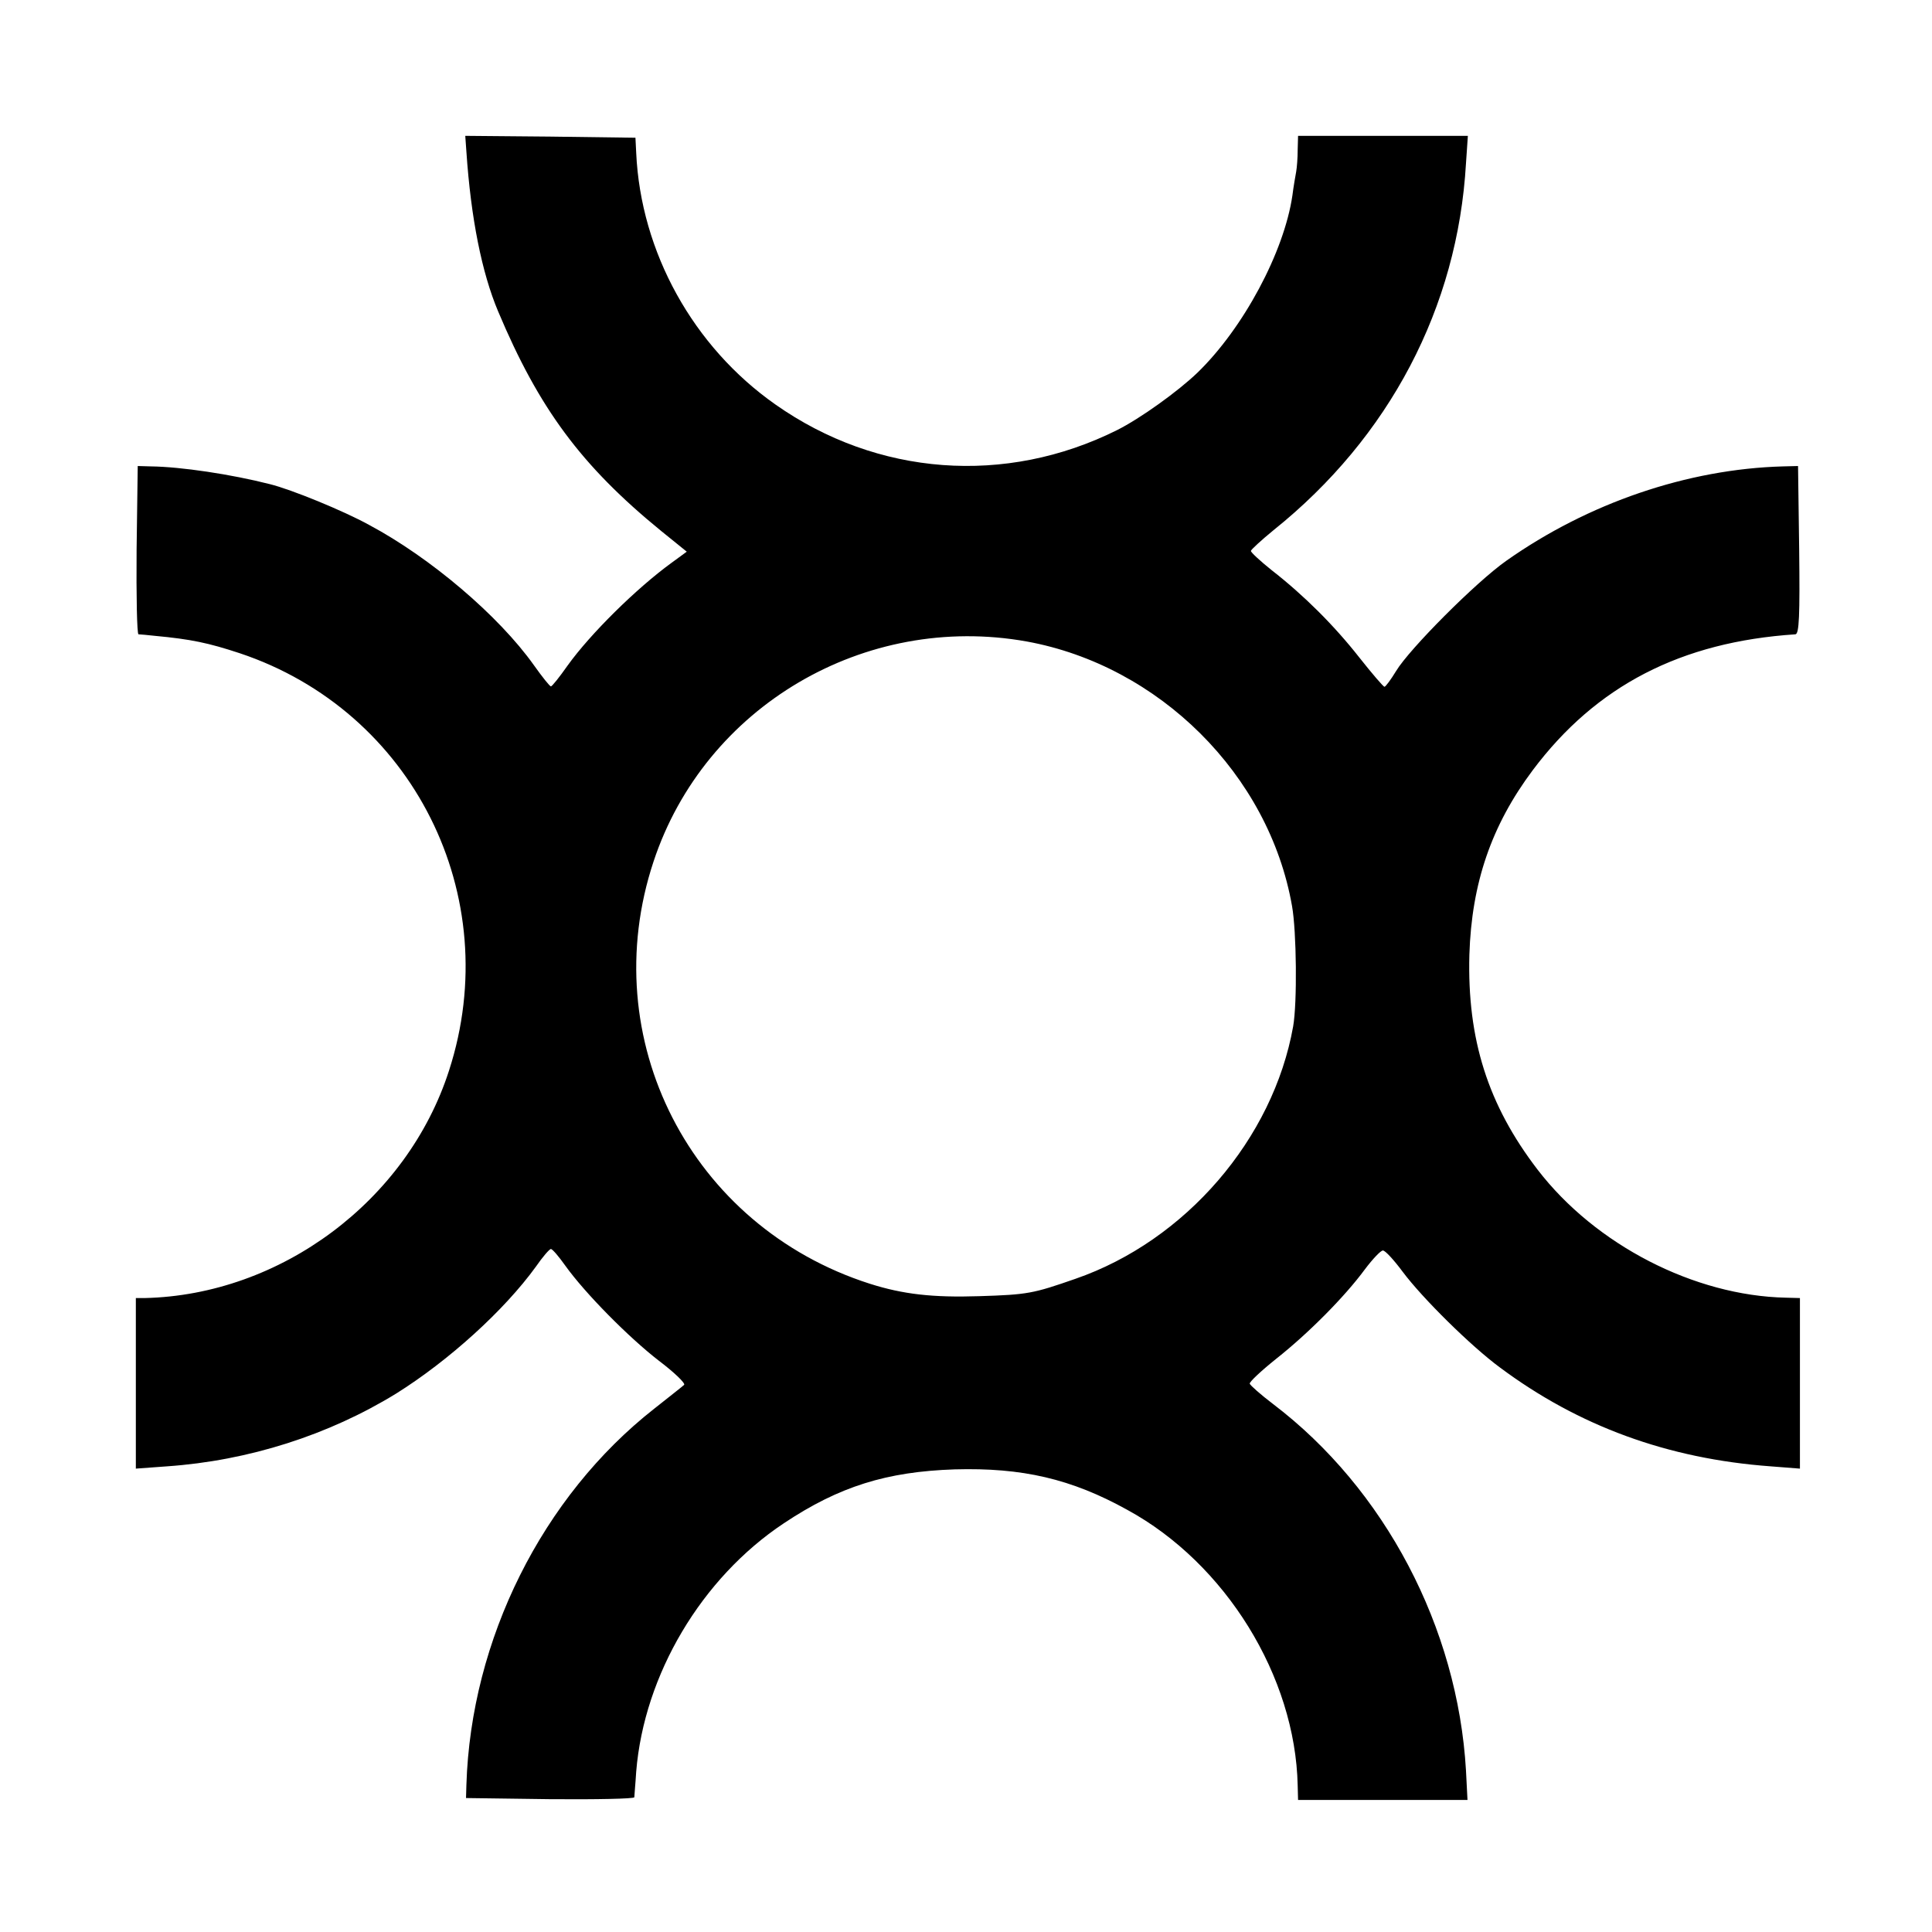 <?xml version="1.0" standalone="no"?>
<!DOCTYPE svg PUBLIC "-//W3C//DTD SVG 20010904//EN"
 "http://www.w3.org/TR/2001/REC-SVG-20010904/DTD/svg10.dtd">
<svg version="1.0" xmlns="http://www.w3.org/2000/svg"
 width="512pt" height="512pt" viewBox="0 0 512 512"
 preserveAspectRatio="xMidYMid meet">
<g transform="translate(0,512) scale(0.1,-0.1)"
fill="#000000" stroke="none">
<path d="M1236 4718 c12 -177 41 -321 84 -423 108 -257 220 -409 432 -582 l68
-55 -41 -30 c-92 -67 -214 -187 -275 -272 -21 -30 -41 -55 -44 -55 -3 0 -23
25 -45 56 -93 131 -274 285 -437 372 -67 37 -206 94 -263 108 -102 26 -235 46
-315 47 l-35 1 -3 -222 c-1 -123 1 -223 5 -224 5 0 24 -2 43 -4 97 -9 143 -19
225 -46 459 -153 705 -643 555 -1106 -111 -345 -446 -595 -807 -603 l-23 0 0
-226 0 -226 82 6 c217 15 429 83 608 193 139 87 286 220 370 336 18 26 36 47
40 47 4 0 21 -20 38 -44 53 -74 169 -191 248 -252 41 -31 71 -60 67 -64 -4 -4
-40 -32 -79 -63 -297 -233 -486 -612 -498 -997 l-1 -35 223 -3 c122 -1 222 1
223 5 0 5 3 35 5 68 21 257 173 513 391 658 147 98 273 137 453 143 179 5 309
-25 457 -107 261 -142 446 -442 452 -731 l1 -38 225 0 224 0 -4 78 c-22 379
-215 746 -511 971 -33 25 -61 50 -62 54 -2 4 30 34 70 66 86 68 182 165 235
237 21 28 43 51 48 50 6 0 29 -25 52 -56 53 -71 182 -198 258 -254 208 -155
444 -242 718 -262 l77 -6 0 226 0 226 -37 1 c-243 5 -505 140 -658 339 -132
172 -187 346 -181 570 6 189 58 342 168 489 168 224 393 340 696 360 10 1 12
49 10 224 l-3 222 -40 -1 c-253 -7 -516 -97 -733 -250 -81 -57 -257 -234 -292
-292 -14 -23 -28 -42 -31 -42 -3 0 -33 35 -67 78 -66 84 -146 164 -232 231
-30 24 -55 47 -55 51 0 3 27 28 60 55 307 246 488 590 510 972 l5 73 -225 0
-225 0 -1 -37 c0 -21 -2 -47 -4 -58 -2 -11 -7 -39 -10 -63 -22 -150 -130 -352
-252 -470 -51 -49 -151 -121 -213 -152 -295 -147 -635 -122 -905 68 -218 153
-357 404 -369 667 l-2 40 -226 3 -225 2 3 -42z m1485 -1298 c351 -64 642 -353
703 -701 12 -67 14 -256 3 -319 -53 -298 -285 -568 -577 -669 -112 -39 -126
-42 -255 -46 -123 -4 -202 5 -290 33 -475 152 -729 649 -573 1119 136 411 560
660 989 583z"/>
</g>
</svg>
